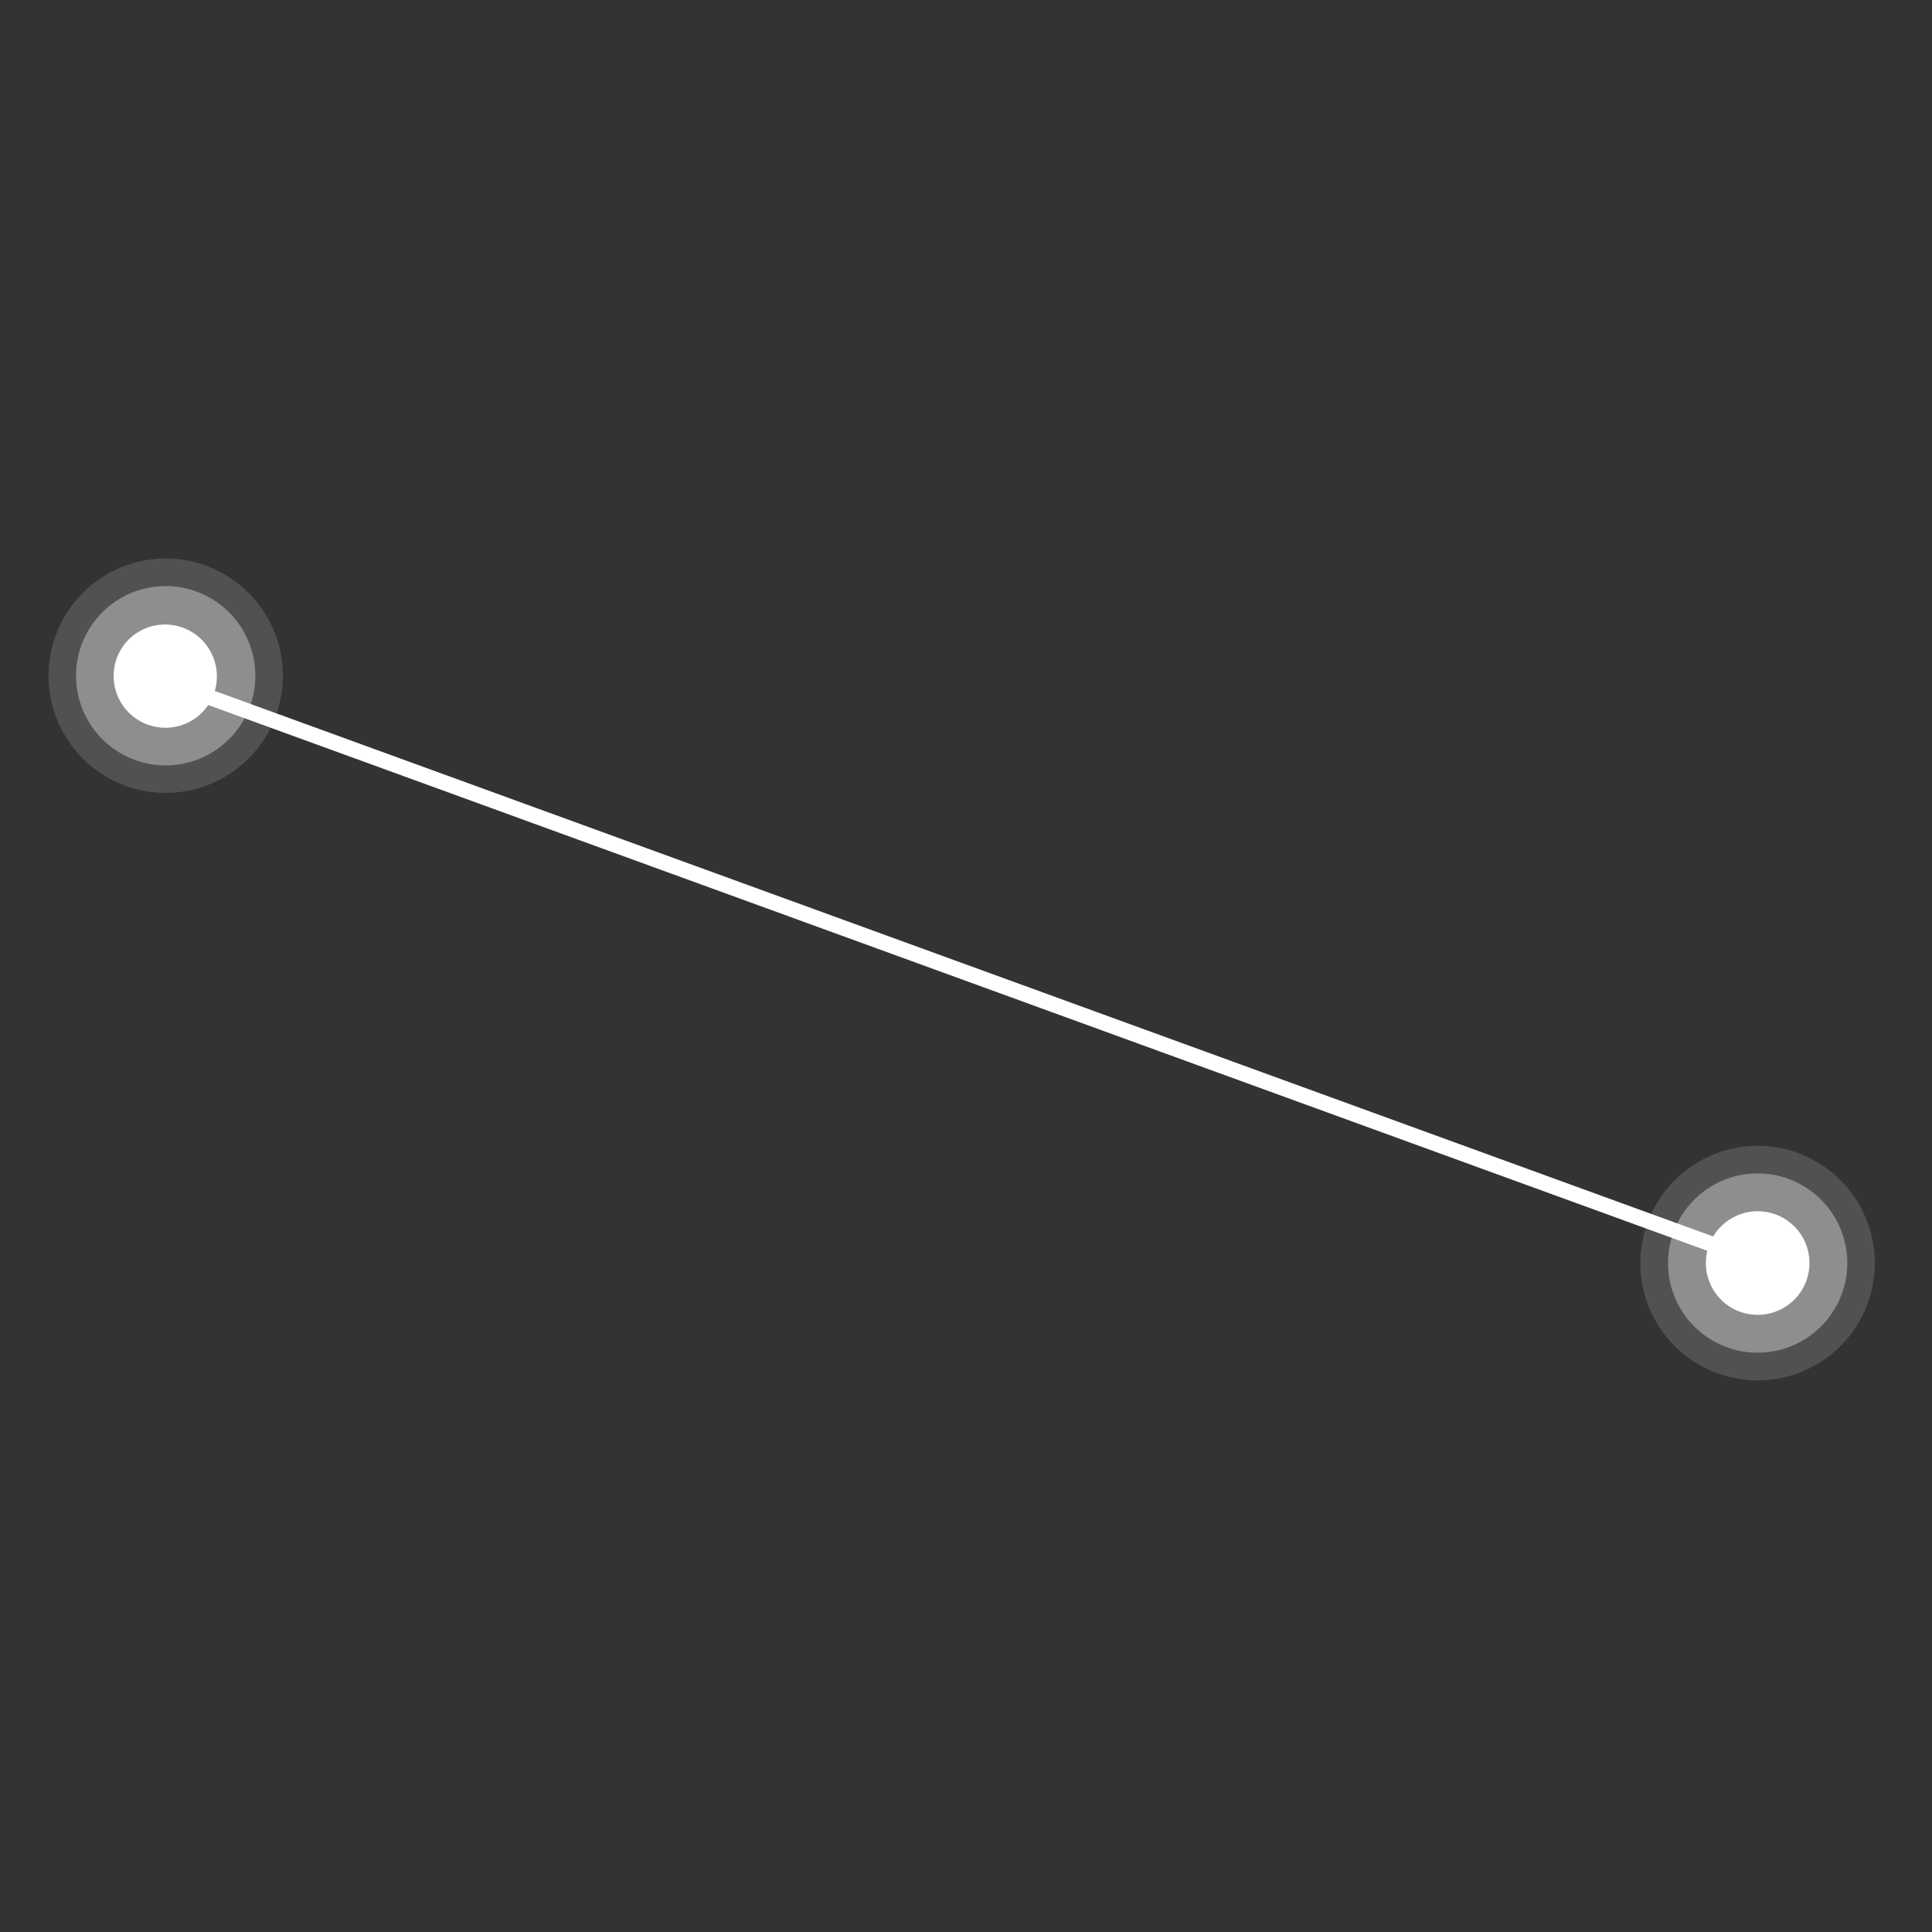 <?xml version="1.0" encoding="UTF-8"?> <svg xmlns="http://www.w3.org/2000/svg" width="125" height="125" fill="none"><rect width="100%" height="100%" fill="#333333" stroke="none"/><path opacity=".15" d="M5.36 38.36a7.58 7.58 0 1 0 10.72 0 7.571 7.571 0 0 0-10.72 0Z" fill="#fff"></path><path opacity=".35" d="M6.618 39.619a5.8 5.8 0 1 0 8.204 8.203 5.8 5.8 0 0 0-8.204-8.203Z" fill="#fff"></path><path d="M8.351 41.35a3.35 3.35 0 1 0 4.737 4.738 3.35 3.35 0 0 0-4.737-4.737Z" fill="#fff"></path><path opacity=".15" d="M108.36 76.36a7.582 7.582 0 1 0 12.363 8.26 7.581 7.581 0 0 0-1.643-8.26 7.58 7.58 0 0 0-5.36-2.225 7.572 7.572 0 0 0-5.36 2.224Z" fill="#fff"></path><path opacity=".35" d="M109.618 77.618a5.802 5.802 0 0 0 .879 8.924 5.8 5.8 0 1 0-.879-8.924Z" fill="#fff"></path><path d="M111.351 79.35a3.345 3.345 0 0 0-.726 3.651 3.344 3.344 0 0 0 3.095 2.068 3.351 3.351 0 1 0-2.369-5.719Z" fill="#fff"></path><path d="m10.5 44 103 37.5" stroke="#fff"></path></svg> 